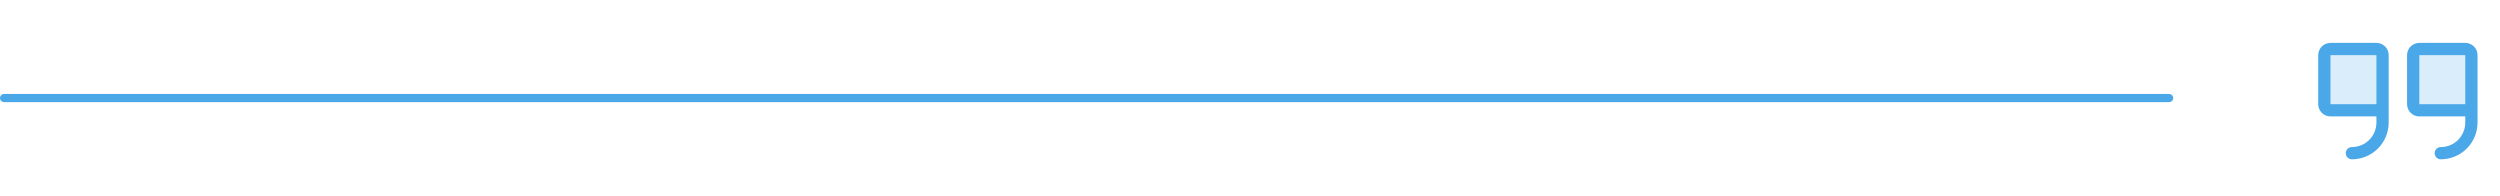 <svg width="306" height="24" viewBox="0 0 306 24" fill="none" xmlns="http://www.w3.org/2000/svg">
<path d="M0.5 12H265.5" stroke="#4AA7E8" stroke-linecap="round"/>
<path opacity="0.2" d="M291.625 6.75V13.5H285.25C285.051 13.5 284.86 13.421 284.72 13.28C284.579 13.14 284.5 12.949 284.5 12.75V6.75C284.5 6.551 284.579 6.36 284.72 6.22C284.86 6.079 285.051 6 285.25 6H290.875C291.074 6 291.265 6.079 291.405 6.22C291.546 6.36 291.625 6.551 291.625 6.75ZM301.75 6H296.125C295.926 6 295.735 6.079 295.595 6.22C295.454 6.36 295.375 6.551 295.375 6.75V12.75C295.375 12.949 295.454 13.14 295.595 13.28C295.735 13.421 295.926 13.5 296.125 13.5H302.5V6.75C302.5 6.551 302.421 6.36 302.28 6.22C302.14 6.079 301.949 6 301.75 6Z" fill="#4AA7E8"/>
<path d="M290.875 5.25H285.25C284.852 5.25 284.471 5.408 284.189 5.689C283.908 5.971 283.75 6.352 283.75 6.75V12.75C283.75 13.148 283.908 13.529 284.189 13.811C284.471 14.092 284.852 14.25 285.25 14.25H290.875V15C290.875 15.796 290.559 16.559 289.996 17.121C289.434 17.684 288.671 18 287.875 18C287.676 18 287.485 18.079 287.345 18.22C287.204 18.36 287.125 18.551 287.125 18.75C287.125 18.949 287.204 19.14 287.345 19.28C287.485 19.421 287.676 19.5 287.875 19.5C289.068 19.499 290.212 19.024 291.056 18.181C291.899 17.337 292.374 16.193 292.375 15V6.75C292.375 6.352 292.217 5.971 291.936 5.689C291.654 5.408 291.273 5.25 290.875 5.25ZM290.875 12.75H285.25V6.75H290.875V12.75ZM301.75 5.25H296.125C295.727 5.25 295.346 5.408 295.064 5.689C294.783 5.971 294.625 6.352 294.625 6.75V12.75C294.625 13.148 294.783 13.529 295.064 13.811C295.346 14.092 295.727 14.25 296.125 14.25H301.75V15C301.75 15.796 301.434 16.559 300.871 17.121C300.309 17.684 299.546 18 298.75 18C298.551 18 298.36 18.079 298.22 18.22C298.079 18.36 298 18.551 298 18.75C298 18.949 298.079 19.14 298.22 19.28C298.36 19.421 298.551 19.5 298.75 19.5C299.943 19.499 301.087 19.024 301.931 18.181C302.774 17.337 303.249 16.193 303.25 15V6.75C303.25 6.352 303.092 5.971 302.811 5.689C302.529 5.408 302.148 5.25 301.75 5.25ZM301.75 12.75H296.125V6.75H301.75V12.75Z" fill="#4AA7E8"/>
</svg>

